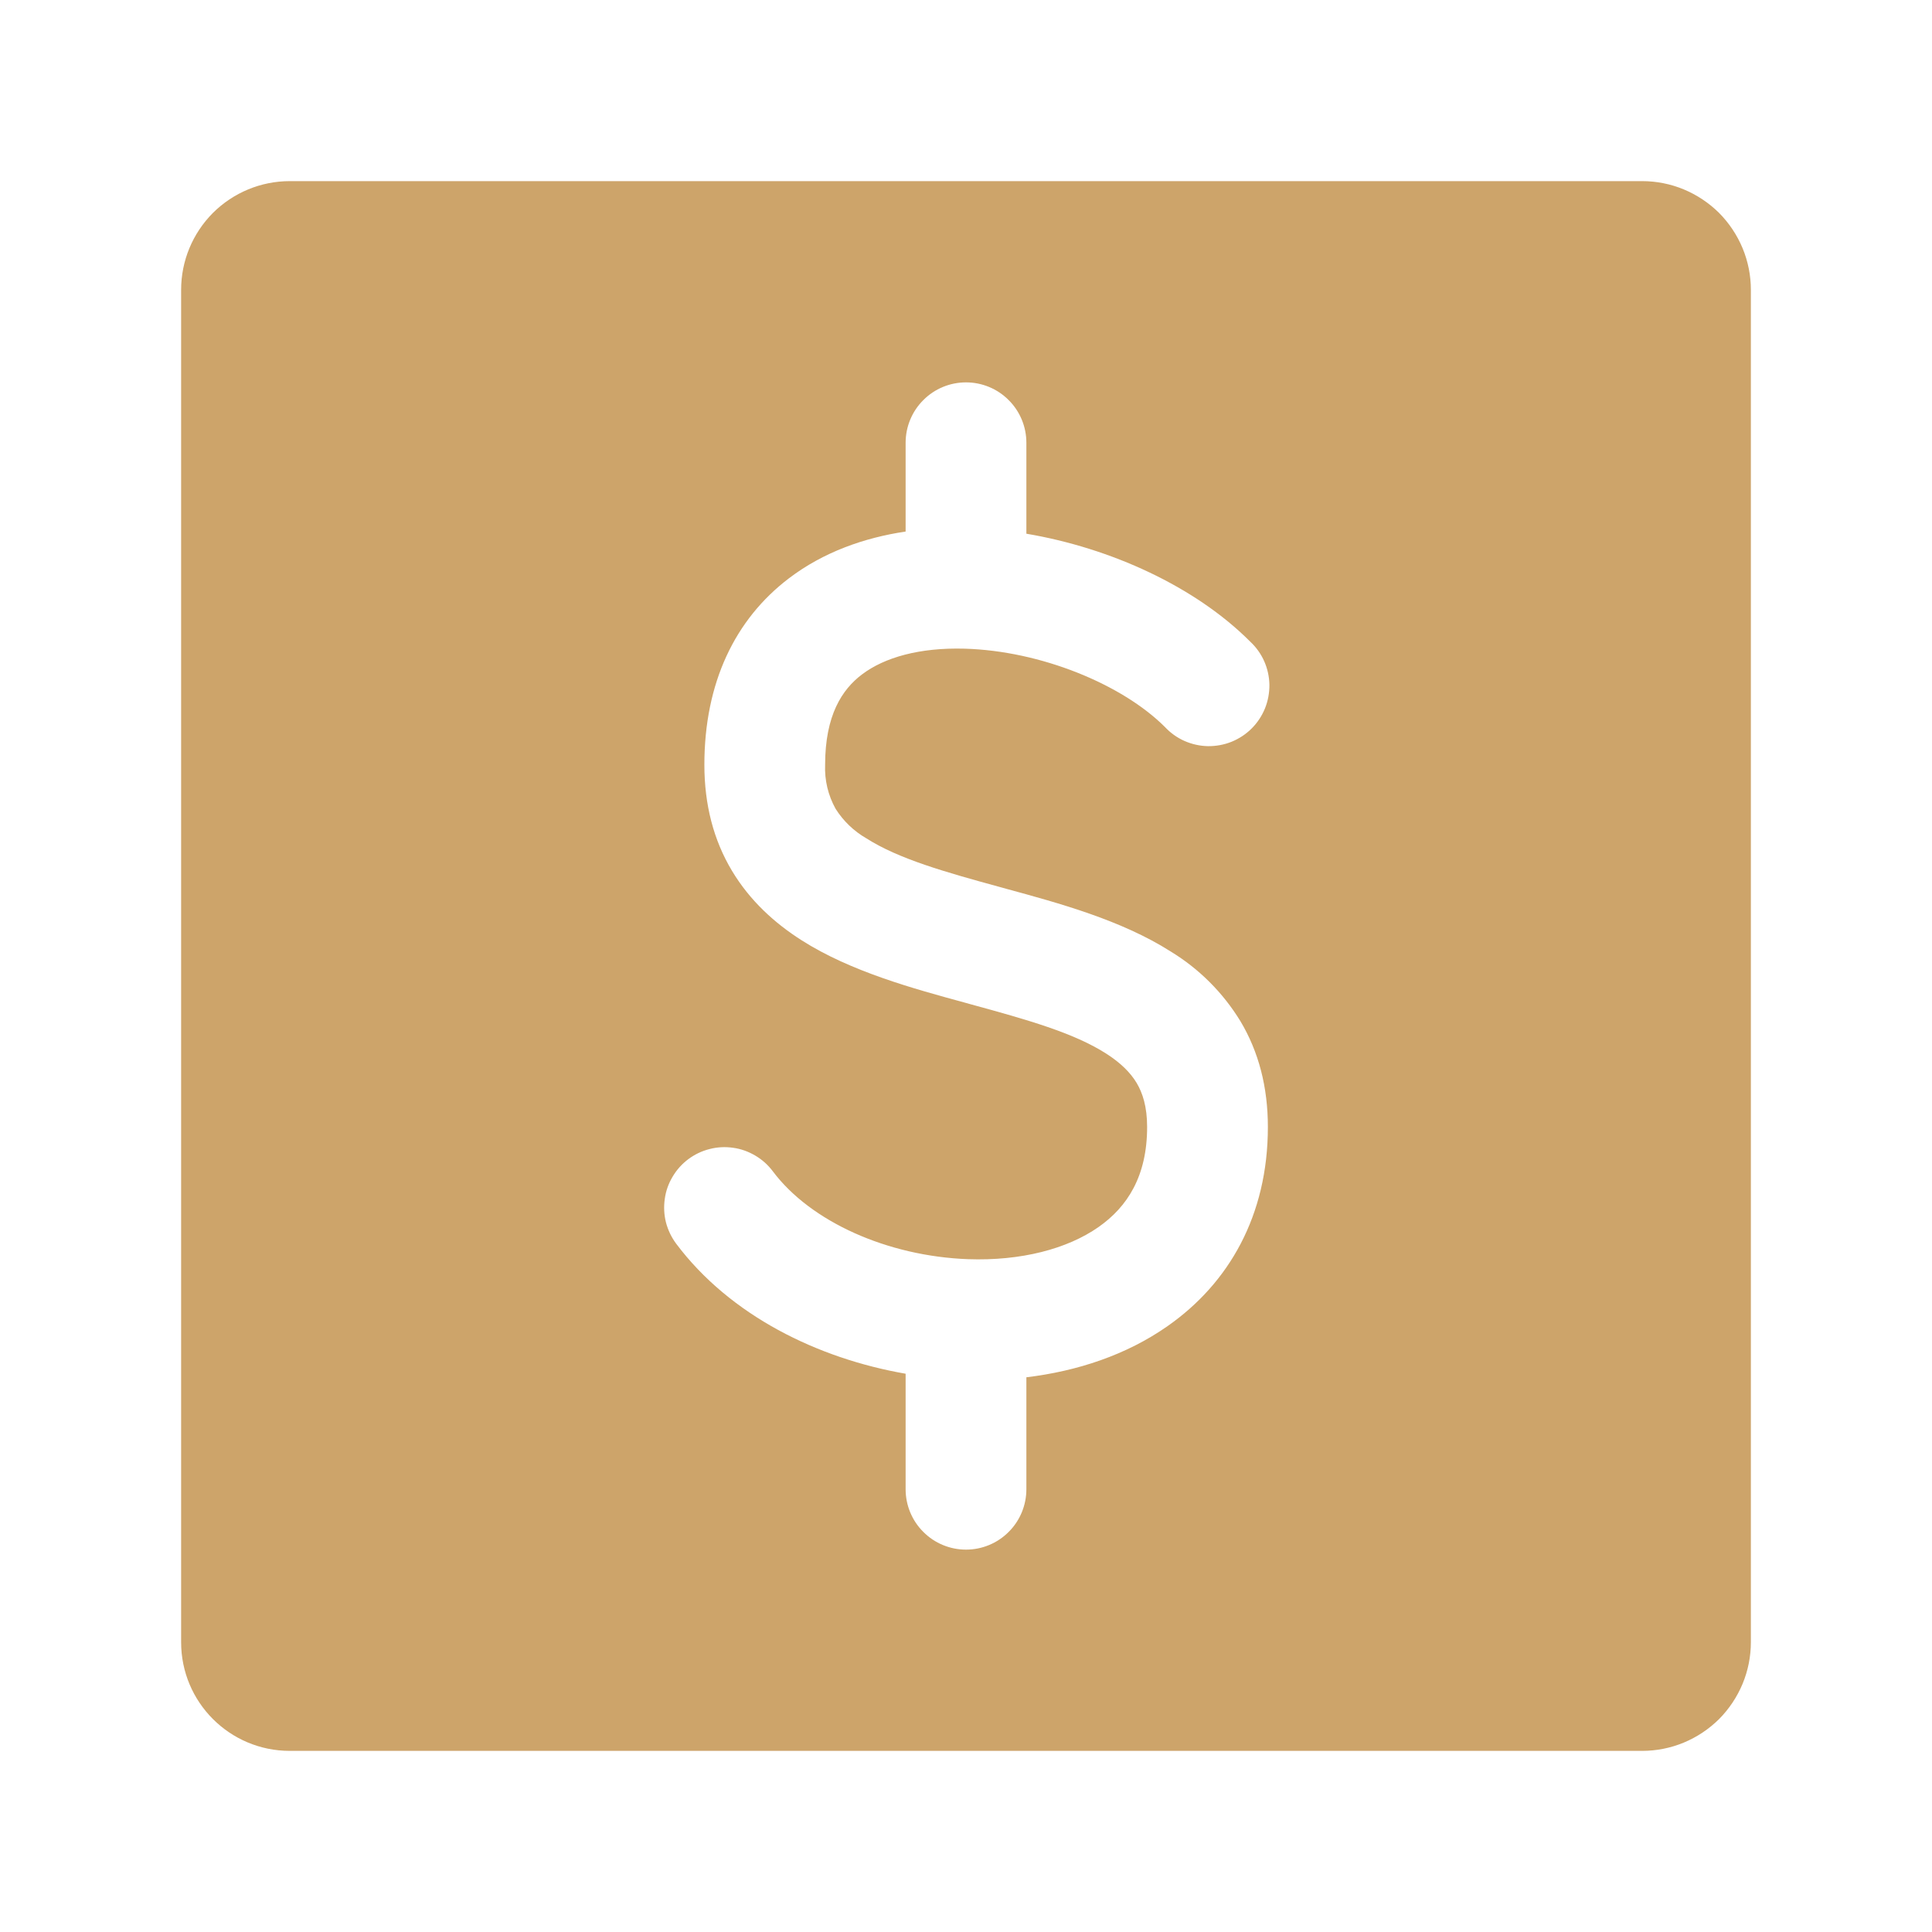 <?xml version="1.0" encoding="UTF-8"?>
<svg xmlns="http://www.w3.org/2000/svg" width="24" height="24" viewBox="0 0 24 24" fill="none">
  <path fill-rule="evenodd" clip-rule="evenodd" d="M3.6 2.25C3.242 2.25 2.899 2.392 2.645 2.645C2.392 2.899 2.25 3.242 2.25 3.6V20.4C2.25 21.146 2.854 21.75 3.6 21.75H20.4C20.577 21.75 20.753 21.715 20.917 21.647C21.08 21.579 21.229 21.48 21.355 21.355C21.48 21.229 21.579 21.08 21.647 20.917C21.715 20.753 21.75 20.577 21.75 20.4V3.6C21.75 3.423 21.715 3.247 21.647 3.083C21.579 2.92 21.48 2.771 21.355 2.645C21.229 2.52 21.08 2.421 20.917 2.353C20.753 2.285 20.577 2.25 20.4 2.25H3.6ZM12.75 5.5C12.75 5.301 12.671 5.11 12.53 4.97C12.39 4.829 12.199 4.75 12 4.75C11.801 4.75 11.61 4.829 11.47 4.97C11.329 5.11 11.25 5.301 11.25 5.5V6.603C10.735 6.68 10.23 6.858 9.803 7.182C9.13 7.692 8.75 8.483 8.75 9.5C8.75 9.996 8.864 10.435 9.092 10.816C9.317 11.192 9.626 11.469 9.957 11.68C10.569 12.07 11.35 12.282 11.996 12.458L12.053 12.474C12.772 12.67 13.337 12.831 13.738 13.086C13.923 13.204 14.043 13.325 14.12 13.453C14.193 13.576 14.25 13.745 14.25 14C14.25 14.61 14.005 14.992 13.646 15.243C13.256 15.516 12.681 15.665 12.026 15.642C11.026 15.605 10.071 15.178 9.6 14.55C9.541 14.471 9.467 14.405 9.382 14.355C9.297 14.305 9.204 14.271 9.106 14.258C9.009 14.244 8.909 14.249 8.814 14.274C8.718 14.298 8.629 14.341 8.55 14.4C8.471 14.459 8.405 14.533 8.355 14.618C8.304 14.703 8.271 14.796 8.258 14.894C8.244 14.991 8.249 15.091 8.273 15.186C8.298 15.281 8.341 15.371 8.4 15.45C9.07 16.343 10.157 16.875 11.25 17.065V18.5C11.25 18.699 11.329 18.89 11.47 19.03C11.61 19.171 11.801 19.25 12 19.25C12.199 19.25 12.39 19.171 12.53 19.03C12.671 18.89 12.75 18.699 12.75 18.5V17.109C13.378 17.034 13.992 16.833 14.506 16.472C15.263 15.942 15.75 15.102 15.75 14C15.75 13.504 15.636 13.065 15.408 12.684C15.192 12.331 14.896 12.035 14.543 11.82C13.931 11.43 13.15 11.218 12.504 11.042L12.447 11.026C11.728 10.83 11.163 10.669 10.762 10.414C10.607 10.325 10.476 10.199 10.38 10.047C10.287 9.88 10.242 9.691 10.25 9.5C10.25 8.886 10.46 8.565 10.708 8.378C10.988 8.166 11.424 8.043 11.98 8.058C12.929 8.084 13.941 8.502 14.47 9.03C14.539 9.104 14.621 9.163 14.713 9.204C14.806 9.245 14.905 9.267 15.005 9.269C15.106 9.27 15.206 9.252 15.3 9.214C15.393 9.176 15.478 9.12 15.549 9.049C15.62 8.978 15.676 8.893 15.714 8.8C15.752 8.706 15.77 8.606 15.769 8.505C15.767 8.405 15.745 8.305 15.704 8.213C15.663 8.121 15.604 8.039 15.53 7.97C14.848 7.287 13.799 6.807 12.75 6.63V5.5Z" fill="#CDA46A"></path>
</svg>

